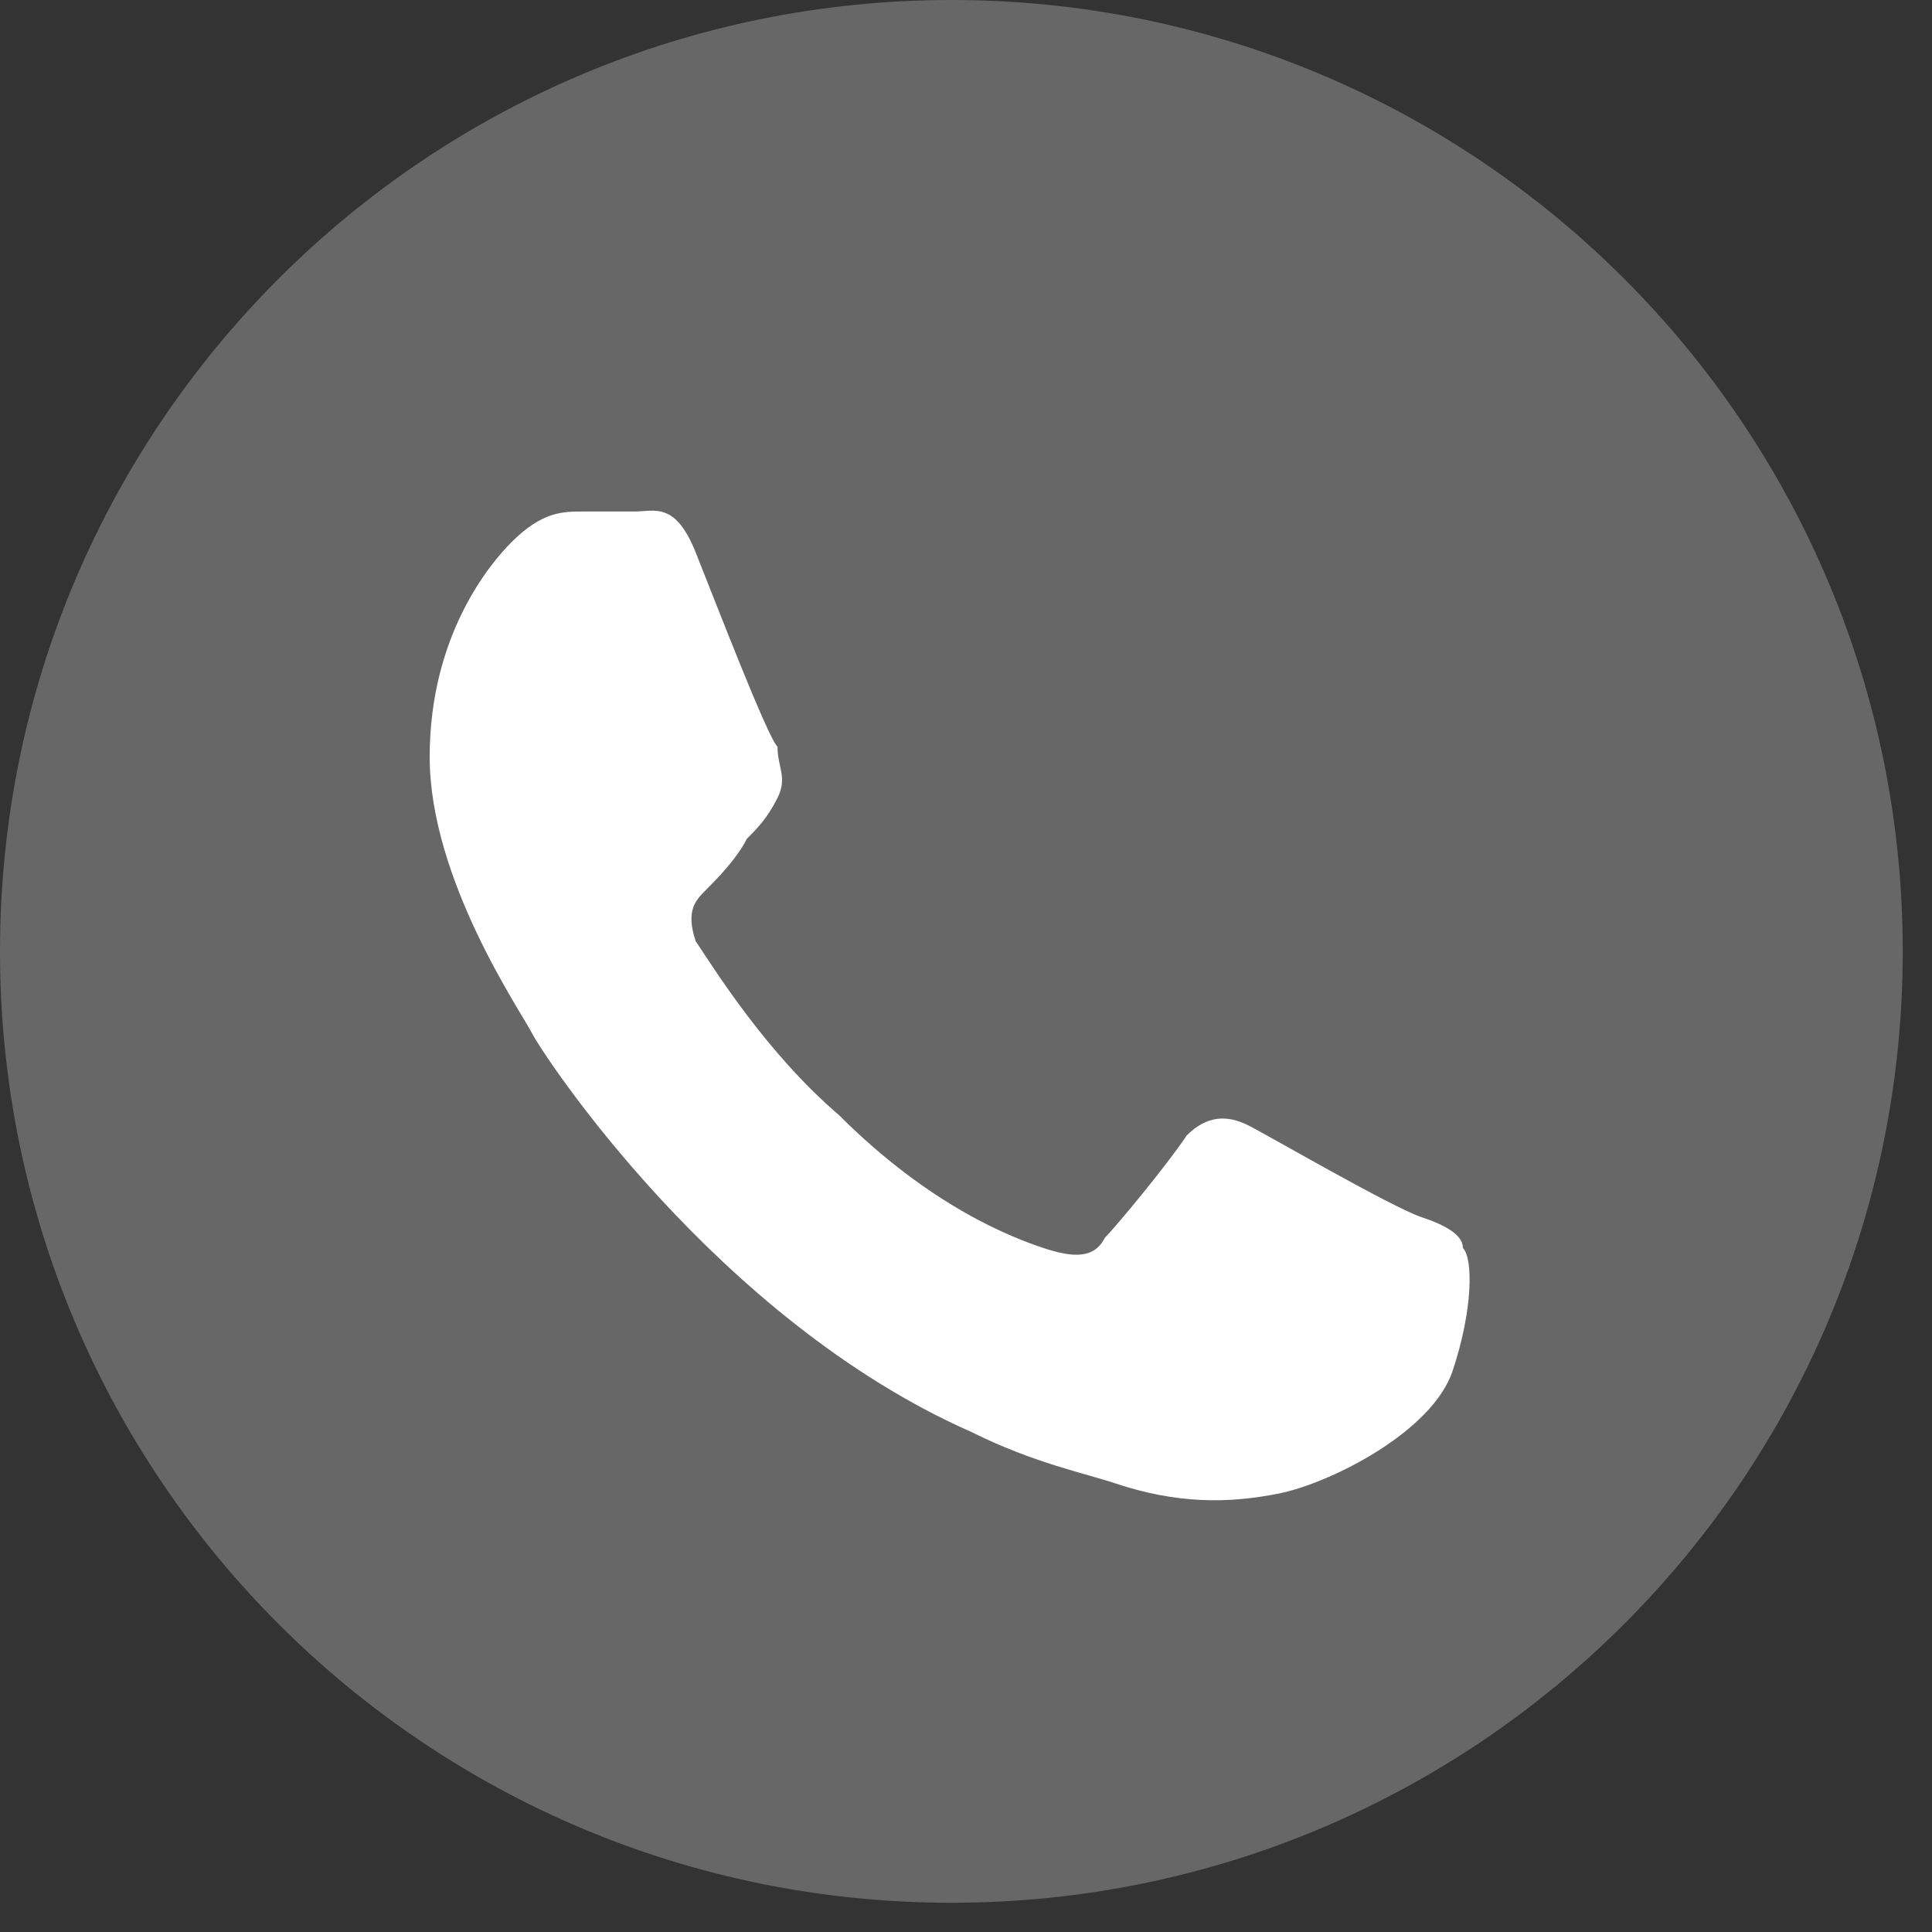 <svg width="37" height="37" viewBox="0 0 37 37" fill="none" xmlns="http://www.w3.org/2000/svg">
<rect x="0" y="0" width="37" height="37" fill="#333333" stroke="none"/>
<path d="M18.22 36.44C28.282 36.44 36.44 28.282 36.44 18.22C36.44 8.157 28.282 0 18.22 0C8.157 0 0 8.157 0 18.22C0 28.282 8.157 36.44 18.22 36.44Z" fill="#676767"/>
<path fill-rule="evenodd" clip-rule="evenodd" d="M27.232 23.313C26.645 23.117 24.294 21.746 23.902 21.55C23.51 21.354 23.118 21.354 22.726 21.746C22.335 22.334 21.355 23.509 21.159 23.705C20.963 24.097 20.571 24.097 19.984 23.901C19.396 23.705 17.829 23.117 16.066 21.354C14.694 20.179 13.714 18.611 13.323 18.024C13.127 17.436 13.323 17.24 13.519 17.044C13.714 16.848 14.106 16.456 14.302 16.065C14.498 15.869 14.694 15.673 14.89 15.281C15.086 14.889 14.89 14.693 14.89 14.302C14.694 14.106 13.714 11.559 13.323 10.579C12.931 9.6 12.539 9.796 12.147 9.796C11.755 9.796 11.559 9.796 11.168 9.796C10.776 9.796 10.384 9.796 9.796 10.383C9.404 10.775 8.229 12.146 8.229 14.497C8.229 16.848 9.992 19.395 10.188 19.787C10.384 20.179 13.714 25.273 18.612 27.428C19.788 28.015 20.767 28.211 21.355 28.407C22.53 28.799 23.51 28.799 24.49 28.603C25.469 28.407 27.428 27.428 27.82 26.252C28.212 25.077 28.212 24.097 28.016 23.901C28.016 23.705 27.82 23.509 27.232 23.313Z" fill="white"/>
</svg>
